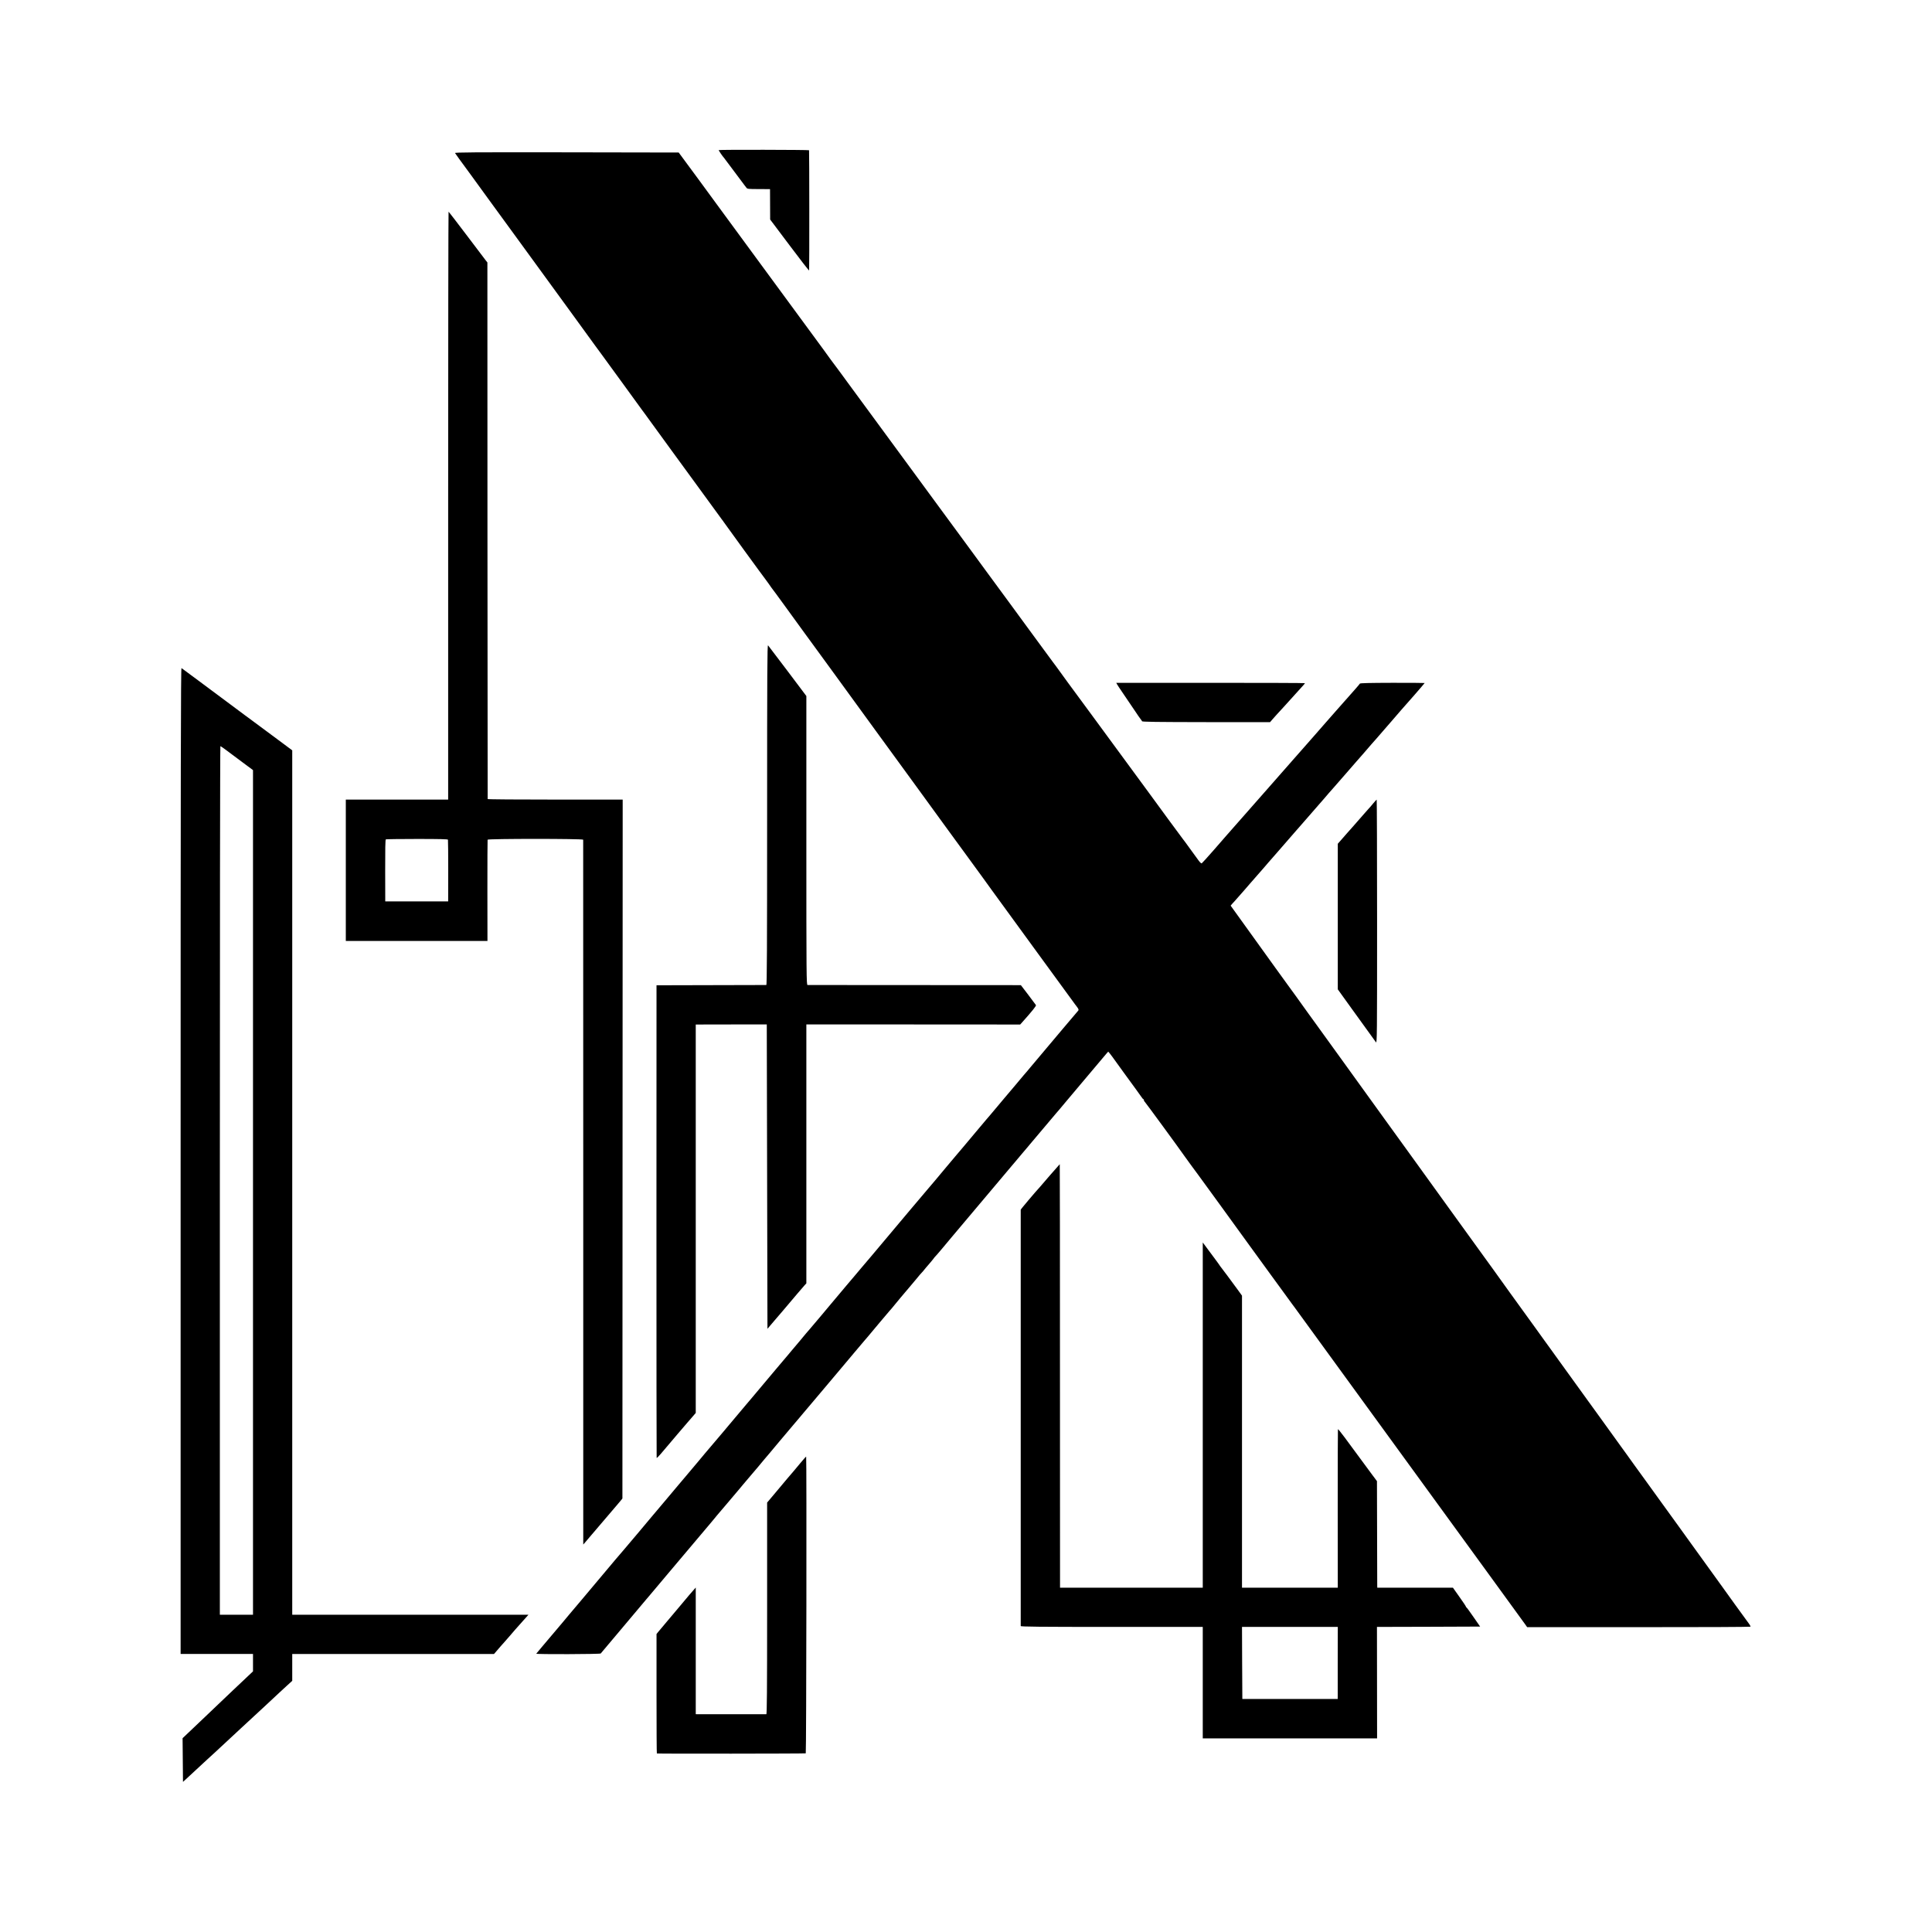 <?xml version="1.0" standalone="no"?>
<!DOCTYPE svg PUBLIC "-//W3C//DTD SVG 20010904//EN"
 "http://www.w3.org/TR/2001/REC-SVG-20010904/DTD/svg10.dtd">
<svg version="1.0" xmlns="http://www.w3.org/2000/svg"
 width="2856pt" height="2856pt" viewBox="0 0 2856 2856"
 preserveAspectRatio="xMidYMid meet">
<g transform="translate(0,2856) scale(0.1,-0.1)"
fill="#000000" stroke="none">
<path d="M10625 26341 c-4 -3 59 -96 75 -111 3 -3 70 -93 150 -200 80 -107
151 -202 157 -210 7 -8 19 -24 27 -35 13 -18 26 -20 182 -20 l167 -1 1 -224 1
-225 288 -383 c158 -211 287 -377 288 -370 4 48 3 1771 -1 1777 -5 7 -1328 10
-1335 2z"/>
<path d="M6727 26297 c8 -14 103 -145 153 -212 14 -18 57 -77 95 -130 39 -54
115 -159 170 -234 55 -75 108 -147 117 -161 19 -28 292 -402 361 -495 24 -33
221 -303 437 -600 216 -297 407 -560 426 -585 45 -61 227 -311 316 -435 40
-55 76 -104 81 -110 4 -5 74 -100 153 -210 80 -110 154 -211 164 -225 32 -44
269 -370 292 -402 13 -18 29 -39 35 -47 7 -9 60 -81 117 -161 58 -80 130 -179
160 -220 30 -41 85 -115 120 -165 36 -49 69 -94 73 -100 5 -5 159 -217 343
-470 184 -253 336 -462 339 -465 4 -3 11 -12 16 -22 12 -20 617 -851 625 -858
3 -3 21 -27 40 -55 19 -27 38 -54 42 -60 18 -23 98 -131 171 -232 67 -93 197
-271 334 -460 21 -29 46 -63 55 -75 21 -29 274 -376 294 -403 8 -11 54 -74
102 -140 48 -66 310 -426 582 -800 272 -374 498 -684 503 -690 4 -5 109 -149
233 -320 124 -170 240 -330 258 -355 18 -25 102 -139 186 -255 84 -115 169
-232 190 -260 73 -99 195 -267 215 -295 11 -16 72 -100 135 -187 64 -87 345
-473 625 -858 280 -385 513 -704 518 -710 4 -5 29 -39 55 -75 25 -36 49 -67
52 -70 3 -3 13 -17 23 -32 13 -22 14 -29 4 -40 -12 -13 -141 -165 -223 -263
-23 -28 -131 -156 -240 -285 -110 -129 -219 -260 -244 -290 -25 -30 -47 -57
-50 -60 -4 -3 -78 -90 -165 -195 -88 -104 -162 -192 -165 -195 -3 -3 -50 -59
-105 -125 -95 -113 -137 -164 -160 -189 -6 -6 -80 -94 -165 -196 -85 -102
-164 -196 -176 -210 -20 -22 -72 -84 -123 -145 -9 -11 -64 -76 -122 -145 -57
-69 -141 -168 -184 -220 -44 -52 -82 -97 -85 -100 -3 -3 -53 -61 -110 -130
-58 -69 -109 -130 -115 -136 -5 -6 -28 -33 -50 -59 -22 -27 -162 -193 -310
-369 -149 -177 -280 -332 -290 -345 -11 -13 -24 -28 -30 -35 -5 -6 -46 -54
-90 -106 -44 -52 -90 -106 -101 -120 -29 -33 -102 -120 -123 -145 -45 -55
-227 -271 -231 -275 -3 -3 -73 -86 -155 -185 -83 -99 -155 -184 -161 -190 -6
-5 -69 -80 -139 -165 -71 -85 -132 -157 -135 -160 -3 -3 -25 -30 -50 -60 -25
-30 -47 -57 -51 -60 -3 -3 -55 -64 -115 -136 -91 -108 -311 -371 -389 -463
-11 -13 -25 -29 -30 -35 -9 -10 -242 -287 -287 -341 -9 -11 -49 -58 -88 -105
-146 -171 -238 -280 -259 -305 -44 -54 -117 -141 -121 -145 -3 -3 -39 -45 -80
-95 -41 -49 -79 -95 -85 -101 -5 -6 -53 -62 -105 -124 -52 -62 -126 -150 -163
-194 -38 -45 -76 -90 -85 -101 -10 -11 -78 -92 -152 -180 -74 -88 -142 -168
-150 -179 -8 -10 -20 -23 -25 -30 -6 -6 -58 -67 -115 -136 -58 -69 -107 -127
-110 -130 -4 -3 -64 -74 -136 -159 -408 -487 -659 -784 -679 -807 -5 -6 -26
-30 -45 -54 -19 -24 -40 -48 -45 -54 -6 -6 -33 -38 -60 -71 -28 -33 -54 -65
-60 -71 -5 -6 -28 -32 -50 -59 -22 -26 -81 -96 -131 -155 -50 -60 -94 -112
-97 -116 -7 -11 943 -8 953 3 4 4 153 181 331 393 178 212 333 396 344 409 11
13 25 29 30 35 6 6 44 52 85 101 41 50 77 92 80 95 4 4 64 76 122 145 9 11 72
86 140 166 67 80 143 169 168 199 25 29 86 101 135 160 50 58 108 128 130 154
22 27 48 58 59 70 10 11 35 41 55 66 20 25 38 47 41 50 3 3 70 82 149 175 79
94 153 181 165 195 11 14 44 52 71 85 28 33 52 62 55 65 3 3 41 48 85 100 44
52 82 97 85 100 3 3 22 26 43 52 21 26 44 53 50 60 7 7 105 123 217 258 113
135 208 247 211 250 3 3 34 39 68 80 34 41 72 86 84 100 13 14 45 52 72 85 28
33 52 62 55 65 4 4 166 196 232 275 9 11 71 85 139 165 67 80 179 213 248 295
69 83 127 152 131 155 7 7 81 94 240 285 73 88 141 167 149 176 9 9 23 25 31
35 8 11 38 46 65 79 28 33 57 68 66 80 25 30 98 116 127 150 15 17 60 71 101
120 40 50 79 95 85 100 6 6 22 23 34 39 12 16 46 56 75 89 28 33 59 69 67 81
8 12 19 26 25 31 6 6 36 39 66 75 29 36 56 67 59 70 3 3 25 30 50 60 25 30 55
66 67 80 11 14 101 120 198 235 97 116 196 233 219 260 24 28 130 154 236 280
107 127 207 246 224 266 17 19 40 46 51 60 11 13 56 67 100 119 44 52 89 105
100 118 11 14 25 30 30 36 6 6 93 110 195 231 101 121 187 222 190 225 3 3 28
32 56 65 27 33 59 71 71 85 12 14 112 133 223 265 244 291 352 419 392 465
l30 34 22 -25 c11 -15 29 -37 38 -50 37 -53 310 -428 355 -489 27 -36 60 -82
73 -102 14 -21 28 -38 33 -38 4 0 7 -6 7 -14 0 -8 3 -16 8 -18 6 -2 531 -720
582 -795 19 -28 192 -265 203 -278 5 -5 36 -49 70 -96 83 -116 239 -330 254
-349 14 -18 411 -565 435 -600 9 -14 156 -215 325 -447 169 -232 315 -431 323
-443 8 -12 23 -31 32 -43 9 -12 540 -742 1180 -1622 640 -880 1398 -1921 1683
-2313 286 -393 531 -730 545 -750 l25 -36 1649 0 c906 -1 1650 3 1653 7 2 4
-9 27 -27 50 -58 78 -307 422 -431 596 -20 28 -342 474 -423 586 -8 11 -49 67
-90 125 -42 58 -82 114 -90 125 -8 11 -119 164 -246 340 -127 176 -244 338
-260 360 -16 22 -81 112 -145 200 -63 88 -123 171 -132 184 -10 13 -31 42 -48
66 -16 23 -82 114 -145 201 -63 88 -158 220 -212 294 -53 74 -122 169 -152
210 -30 41 -147 203 -260 360 -112 157 -209 290 -213 295 -5 6 -24 32 -43 60
-19 27 -40 56 -47 65 -6 8 -46 62 -87 120 -42 58 -102 141 -133 185 -32 44
-115 158 -183 253 -69 96 -153 213 -188 260 -35 48 -92 128 -127 177 -36 50
-91 126 -122 170 -32 44 -93 127 -134 185 -42 58 -278 384 -524 725 -247 341
-461 638 -476 660 -16 22 -66 92 -112 155 -46 63 -202 279 -347 480 -145 201
-325 449 -399 553 -75 103 -156 216 -181 251 -91 127 -455 631 -463 641 -4 6
-47 65 -95 131 -122 171 -271 378 -308 427 -17 23 -101 139 -186 257 -85 118
-267 372 -405 563 l-251 349 21 25 c12 14 31 35 43 47 11 12 65 73 120 136 54
63 101 117 104 120 3 3 50 57 105 120 54 63 102 117 105 120 3 3 30 34 60 70
30 35 62 71 70 80 8 9 40 45 70 80 30 35 75 87 100 115 38 43 93 106 173 199
10 12 30 35 45 51 15 17 58 66 96 110 83 97 176 203 196 225 8 8 40 45 70 80
51 60 100 117 125 144 6 6 86 99 180 206 93 107 171 197 174 200 3 3 49 55
101 115 118 137 135 157 196 225 50 56 144 165 177 204 10 12 28 32 40 46 12
14 49 56 82 95 33 38 65 75 70 81 68 74 345 393 345 397 0 2 -214 3 -475 3
-347 -1 -478 -4 -483 -12 -4 -7 -34 -43 -67 -80 -104 -118 -274 -311 -290
-328 -25 -28 -95 -107 -146 -166 -31 -36 -112 -128 -180 -206 -68 -77 -151
-171 -184 -209 -33 -38 -69 -78 -80 -91 -11 -12 -31 -35 -45 -51 -24 -27 -287
-326 -341 -388 -68 -76 -508 -577 -558 -634 -31 -35 -70 -80 -88 -100 -18 -20
-103 -118 -190 -218 -87 -99 -163 -183 -169 -186 -7 -3 -27 16 -45 41 -18 26
-66 92 -107 147 -40 55 -81 111 -90 124 -9 13 -26 35 -38 50 -11 14 -106 142
-210 284 -104 142 -236 323 -294 402 -58 79 -233 318 -390 531 -157 214 -369
503 -473 644 -103 140 -251 342 -330 448 -78 107 -155 213 -172 237 -16 23
-40 55 -53 71 -12 16 -75 101 -139 189 -64 88 -160 219 -213 290 -103 139
-233 317 -290 396 -40 56 -243 332 -341 464 -36 50 -139 189 -227 310 -89 121
-165 225 -169 230 -5 6 -143 194 -308 419 -165 225 -345 470 -400 545 -211
286 -294 399 -614 836 -181 248 -334 455 -338 460 -5 6 -38 51 -73 100 -36 50
-67 92 -70 95 -7 6 -187 252 -210 286 -13 19 -682 930 -925 1259 -99 135 -125
169 -569 775 -196 267 -364 496 -373 509 -10 13 -75 101 -144 195 l-126 171
-1657 3 c-1388 2 -1656 0 -1649 -11z"/>
<path d="M6625 21085 l0 -4345 -756 0 -757 0 0 -1045 0 -1045 1047 0 1047 0
-1 743 c0 408 1 747 3 754 5 16 1412 16 1413 0 0 -7 0 -2354 1 -5216 l0 -5203
25 28 c13 16 44 52 67 79 43 50 336 393 401 470 74 87 85 100 86 105 0 3 2
2328 2 5168 l2 5162 -997 0 c-549 0 -998 3 -999 8 -1 4 -2 1790 -3 3970 l-1
3962 -26 33 c-14 17 -142 186 -284 375 -142 188 -261 342 -264 342 -3 0 -6
-1955 -6 -4345z m-3 -4938 c2 -7 4 -214 4 -462 l-1 -450 -465 0 -465 0 -1 455
c-1 303 2 457 9 462 6 3 214 6 463 6 334 0 454 -3 456 -11z"/>
<path d="M11340 16517 c0 -2007 -3 -2517 -12 -2518 -7 0 -375 -1 -818 -2
l-805 -2 -1 -3490 c0 -1919 1 -3493 3 -3497 2 -4 29 23 61 60 132 157 397 467
402 472 3 3 30 34 60 69 l55 64 0 2871 0 2871 525 1 525 0 5 -2249 5 -2250
110 129 c60 71 114 134 120 140 5 6 30 35 55 65 90 107 233 275 261 306 l29
32 0 1914 0 1913 1581 0 1580 -1 27 30 c151 169 213 246 206 257 -4 7 -56 76
-115 154 l-108 141 -1568 1 c-862 0 -1576 1 -1585 1 -17 1 -18 114 -18 2137
l0 2135 -276 367 c-152 202 -283 374 -290 382 -12 12 -14 -381 -14 -2503z"/>
<path d="M2670 11401 l0 -7291 535 0 535 0 0 -128 0 -129 -72 -68 c-83 -77
-380 -360 -443 -420 -23 -22 -109 -104 -191 -182 -82 -77 -191 -181 -242 -230
l-93 -88 3 -323 3 -323 35 32 c49 44 240 221 324 300 39 37 91 84 115 105 23
22 62 57 85 79 36 34 210 196 296 275 54 50 256 236 320 296 36 33 99 92 140
130 41 38 90 84 108 101 19 18 70 65 113 104 l79 72 0 198 0 199 1491 0 1492
0 19 22 c42 50 124 143 138 158 8 9 40 45 70 80 30 36 69 81 86 100 17 19 69
77 114 128 l82 92 -1746 0 -1746 0 0 6389 0 6389 -227 169 c-126 93 -275 204
-333 247 -58 43 -118 87 -134 99 -27 21 -142 107 -701 522 -126 94 -236 174
-242 179 -10 6 -13 -1454 -13 -7283z m675 6069 c44 -33 85 -63 90 -67 6 -5 76
-57 158 -118 l147 -109 0 -6243 0 -6243 -245 0 -245 0 0 6420 c0 3531 3 6420
8 6420 4 0 43 -27 87 -60z"/>
<path d="M16512 18446 c6 -12 43 -68 83 -126 39 -58 114 -168 166 -245 51 -77
99 -146 105 -152 7 -7 14 -18 16 -25 3 -9 212 -12 949 -13 l944 0 37 43 c37
42 68 77 178 196 30 33 60 65 65 72 6 6 44 49 86 95 132 145 149 164 149 170
0 3 -627 5 -1394 5 l-1395 0 11 -20z"/>
<path d="M20300 16684 c-25 -31 -57 -68 -71 -82 -14 -15 -54 -61 -90 -102 -35
-41 -67 -77 -70 -80 -3 -3 -39 -43 -79 -90 -41 -47 -77 -87 -80 -90 -3 -3 -34
-38 -69 -79 l-65 -74 0 -1076 0 -1076 205 -285 c309 -429 341 -473 359 -497
16 -20 17 91 17 1783 0 992 -3 1804 -6 1804 -3 -1 -26 -26 -51 -56z"/>
<path d="M15524 11189 c-76 -89 -144 -167 -149 -173 -79 -86 -285 -330 -286
-339 -1 -16 -1 -6138 0 -6154 1 -10 277 -13 1346 -13 l1345 0 0 -824 0 -824
1288 0 1289 0 -1 824 -1 824 763 2 762 3 -97 140 c-53 77 -100 142 -105 143
-4 2 -8 8 -8 12 0 5 -43 70 -96 144 l-96 136 -559 0 -559 0 -1 28 c0 15 -1
369 -2 787 l-2 760 -71 95 c-82 111 -273 370 -408 553 -52 70 -96 124 -98 120
-2 -4 -3 -533 -3 -1175 l1 -1168 -708 0 -708 0 0 2159 0 2158 -57 79 c-86 118
-241 327 -258 347 -8 9 -15 19 -15 21 0 2 -56 79 -125 171 l-125 168 0 -2552
0 -2551 -1055 0 -1055 0 0 48 c0 26 -1 1434 -1 3130 0 1695 -1 3082 -3 3082
-1 0 -65 -73 -142 -161z m4251 -7211 l0 -533 -705 0 -705 0 -3 533 -2 532 708
0 708 0 -1 -532z"/>
<path d="M11829 6929 c-46 -56 -89 -107 -94 -113 -21 -23 -138 -161 -304 -360
l-91 -108 0 -1564 c0 -1244 -3 -1564 -12 -1565 -19 -1 -978 -1 -1013 0 l-30 1
0 936 0 936 -30 -34 c-16 -18 -49 -56 -72 -83 -22 -28 -81 -97 -130 -155 -49
-58 -136 -161 -193 -229 -58 -68 -116 -137 -130 -155 l-25 -31 0 -882 c0 -486
2 -884 5 -884 20 -5 2194 -3 2201 2 9 5 14 4377 6 4386 -2 2 -42 -42 -88 -98z"/>
</g>
</svg>
